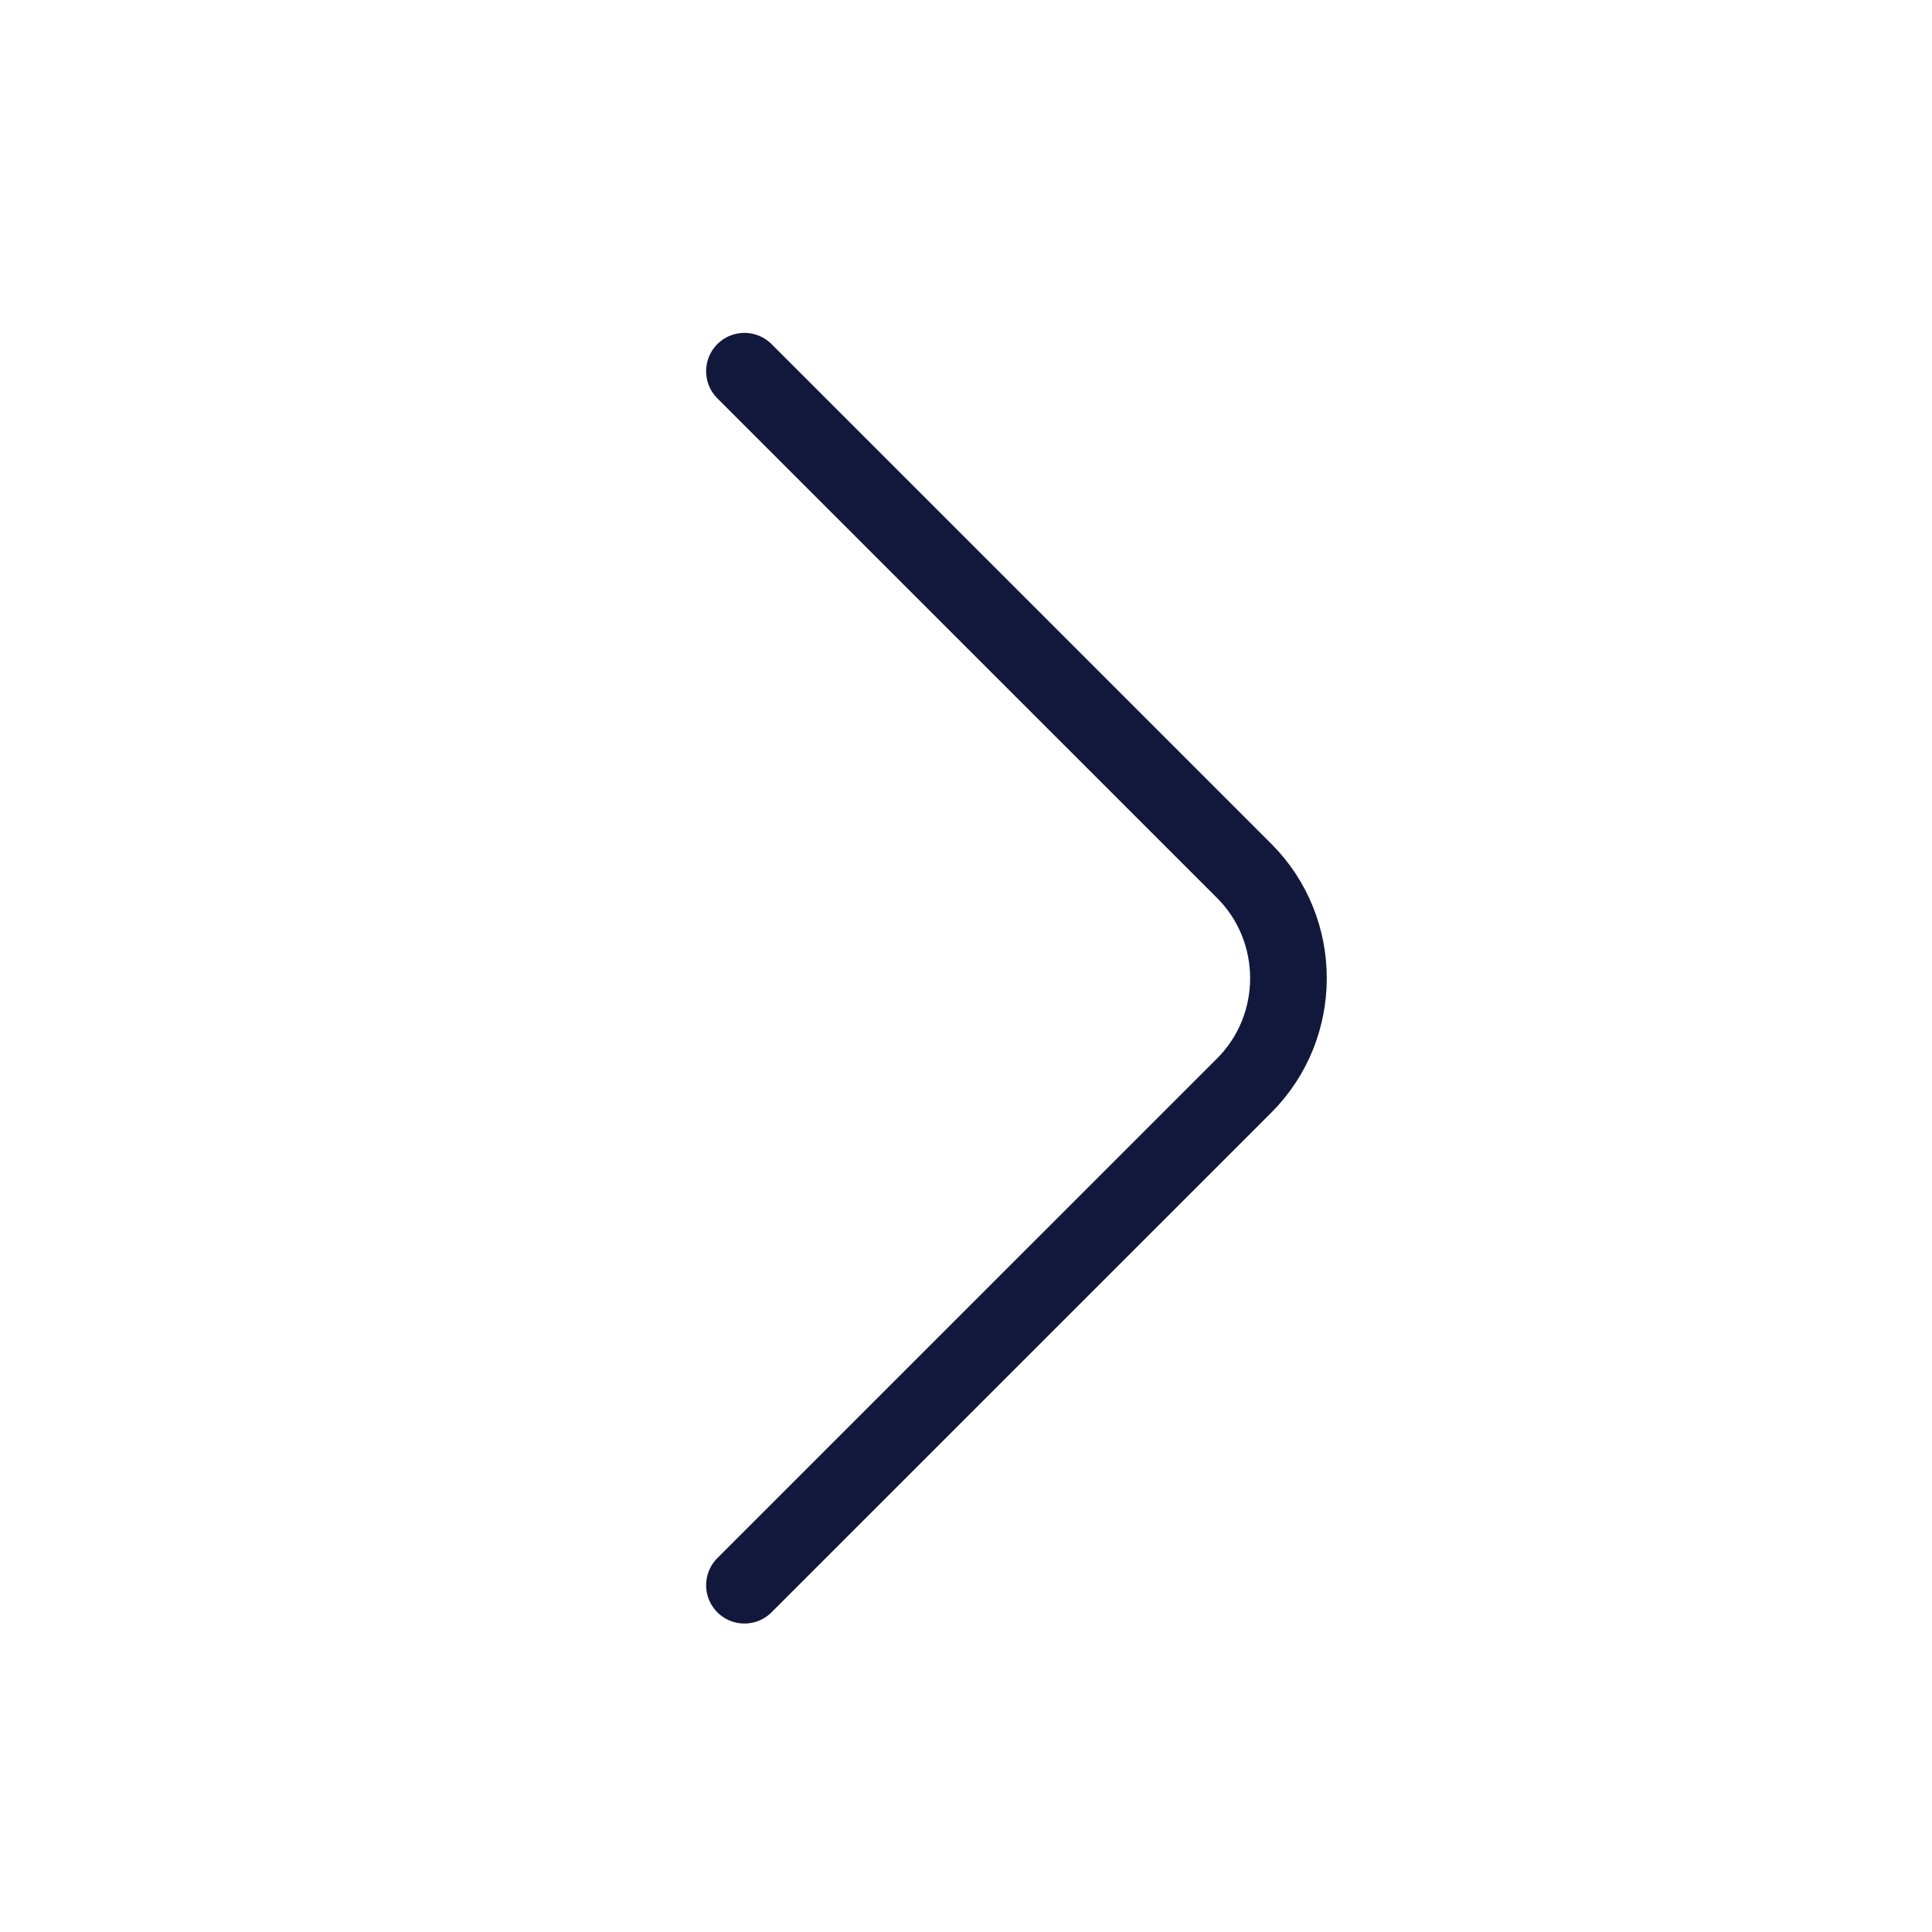 <svg width="28" height="28" viewBox="0 0 28 28" fill="none" xmlns="http://www.w3.org/2000/svg">
<path d="M10.789 5.38L18.032 12.622C18.887 13.477 18.887 14.877 18.032 15.732L10.789 22.974" stroke="#12183C" stroke-width="1.111" stroke-miterlimit="10" stroke-linecap="round" stroke-linejoin="round"/>
</svg>
